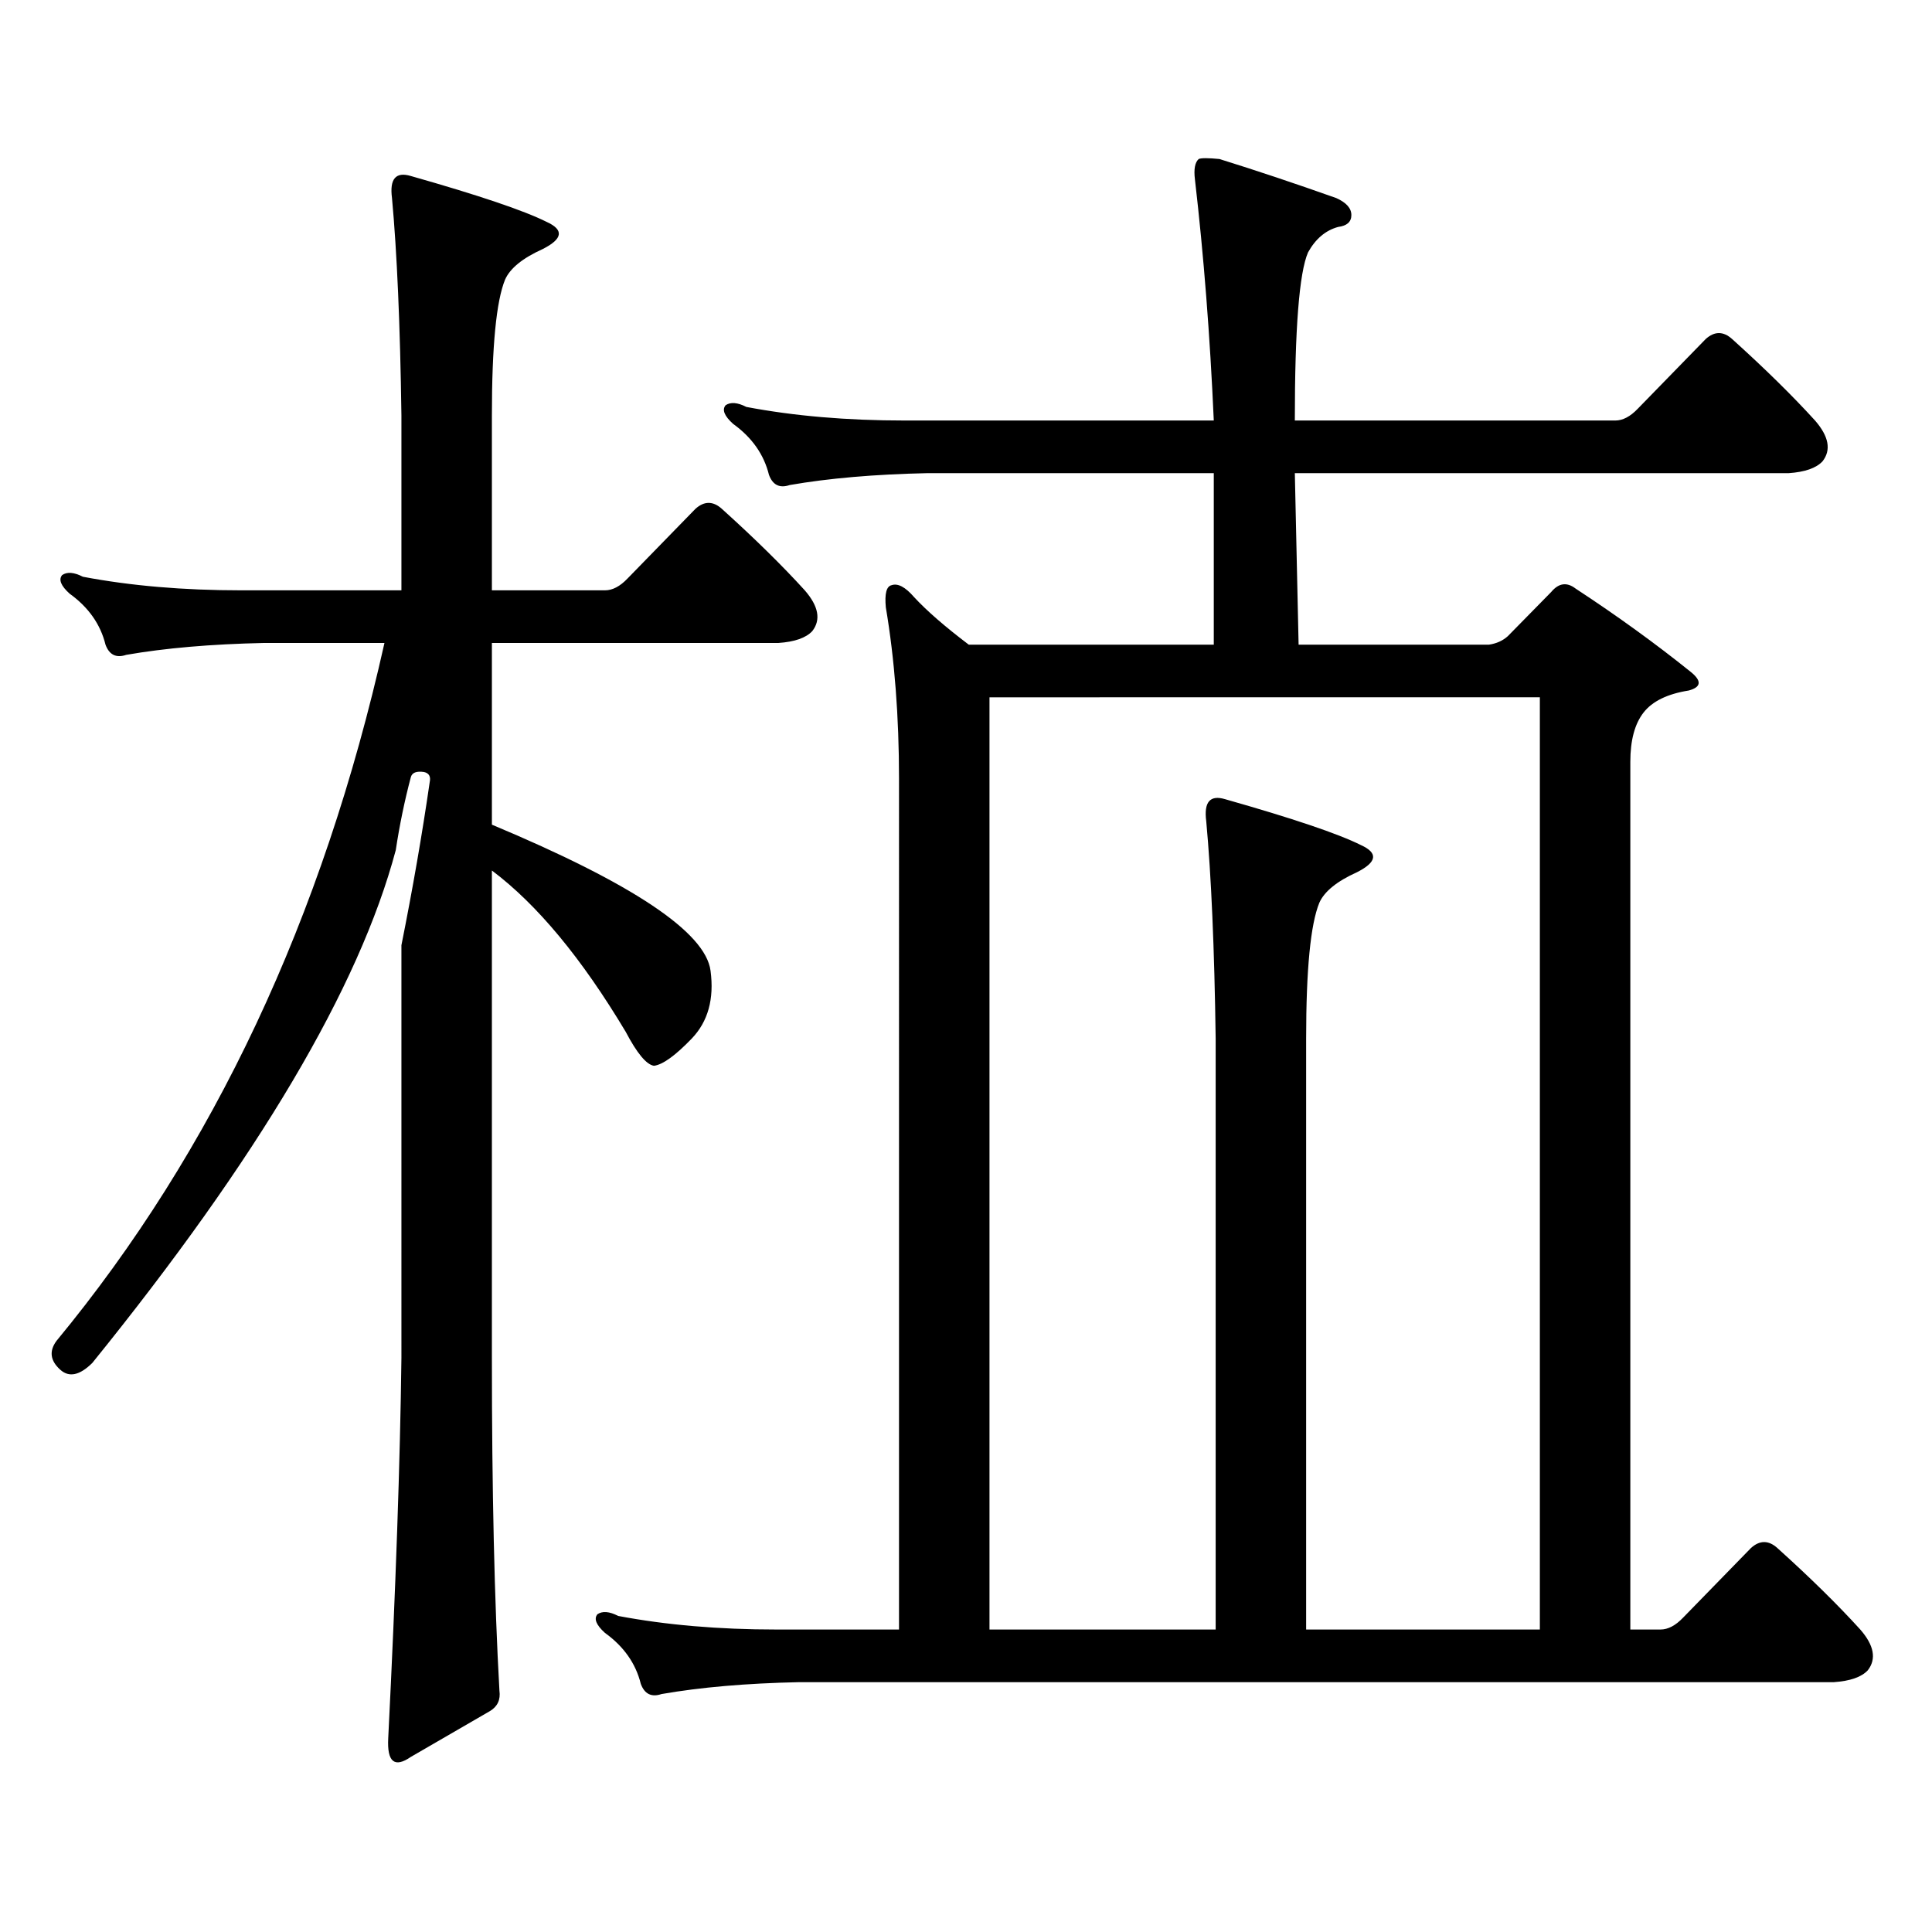 <?xml version="1.0" encoding="utf-8"?>
<!-- Generator: Adobe Illustrator 16.0.0, SVG Export Plug-In . SVG Version: 6.00 Build 0)  -->
<!DOCTYPE svg PUBLIC "-//W3C//DTD SVG 1.1//EN" "http://www.w3.org/Graphics/SVG/1.1/DTD/svg11.dtd">
<svg version="1.1" id="图层_1" xmlns="http://www.w3.org/2000/svg" xmlns:xlink="http://www.w3.org/1999/xlink" x="0px" y="0px"
	 width="1000px" height="1000px" viewBox="0 0 1000 1000" enable-background="new 0 0 1000 1000" xml:space="preserve">
<path d="M222.41,404.867c0.64-2.925-0.335-4.683-2.927-5.273c-3.902-0.577-6.189,0.302-6.829,2.637
	c-3.262,12.305-5.854,24.912-7.805,37.793c-18.872,70.903-71.218,159.384-157.069,265.43c-6.509,6.455-12.042,7.622-16.585,3.516
	c-5.213-4.683-5.854-9.668-1.951-14.941c81.293-98.438,137.877-218.848,169.752-361.23h-62.438
	c-27.316,0.591-51.066,2.637-71.218,6.152c-5.213,1.758-8.78,0-10.731-5.273c-2.607-10.547-8.78-19.336-18.536-26.367
	c-4.558-4.092-5.854-7.32-3.902-9.668c2.591-1.758,6.173-1.456,10.731,0.879c24.709,4.697,52.026,7.031,81.949,7.031h82.925v-90.527
	c-0.656-46.87-2.287-84.375-4.878-112.5c-1.311-9.956,1.951-13.76,9.756-11.426c35.121,9.97,58.535,17.88,70.242,23.73
	c9.101,4.106,8.445,8.789-1.951,14.063c-10.411,4.697-16.92,9.97-19.512,15.82c-4.558,11.137-6.829,34.58-6.829,70.313v90.527
	h58.535c3.902,0,7.805-2.046,11.707-6.152l35.121-36.035c4.543-4.092,9.101-4.092,13.658,0
	c16.905,15.244,31.219,29.306,42.926,42.188c7.149,8.212,8.445,15.244,3.902,21.094c-3.262,3.516-9.115,5.576-17.561,6.152H254.604
	v94.043c72.834,30.473,110.562,55.673,113.168,75.586c1.951,14.653-1.311,26.367-9.756,35.156
	c-8.46,8.789-14.969,13.486-19.512,14.063c-3.902-0.577-8.78-6.441-14.634-17.578c-22.773-38.081-45.853-65.918-69.267-83.496
	v252.246c0,68.555,1.296,125.972,3.902,172.266c0.641,4.683-0.976,8.198-4.878,10.547l-40.974,23.731
	c-8.46,5.85-12.363,2.637-11.707-9.668c3.902-77.934,6.173-143.55,6.829-196.875V489.242
	C213.629,459.95,218.507,431.825,222.41,404.867z M465.33,403.109c0-32.217-2.286-61.812-6.829-88.77
	c-0.655-7.031,0.32-10.835,2.927-11.426c3.247-1.167,7.149,0.879,11.707,6.152c6.494,7.031,15.93,15.244,28.292,24.609h126.826
	v-88.77H479.964c-27.316,0.591-51.065,2.637-71.218,6.152c-5.213,1.758-8.78,0-10.731-5.273
	c-2.606-10.547-8.78-19.336-18.536-26.367c-4.558-4.092-5.854-7.32-3.902-9.668c2.592-1.758,6.174-1.456,10.731,0.879
	c24.71,4.697,52.026,7.031,81.949,7.031h159.996c-1.951-43.945-5.213-85.542-9.756-124.805c-0.655-5.273,0-8.789,1.951-10.547
	c1.296-0.577,4.878-0.577,10.731,0c18.856,5.864,39.023,12.607,60.486,20.215c5.198,2.348,7.805,5.273,7.805,8.789
	s-2.286,5.576-6.829,6.152c-6.509,1.758-11.707,6.152-15.609,13.184c-4.558,10.547-6.829,39.551-6.829,87.012h165.85
	c3.902,0,7.805-2.046,11.707-6.152l35.121-36.035c4.543-4.092,9.101-4.092,13.658,0c16.905,15.244,31.219,29.306,42.926,42.188
	c7.149,8.212,8.445,15.244,3.902,21.094c-3.262,3.516-9.115,5.576-17.561,6.152H670.203c0.641,27.548,1.296,57.129,1.951,88.77
	h98.534c3.902-0.577,7.149-2.046,9.756-4.395l22.438-22.852c3.902-4.683,8.125-5.273,12.683-1.758
	c21.463,14.063,41.295,28.427,59.511,43.066c5.854,4.697,5.519,7.91-0.976,9.668c-11.066,1.758-18.871,5.576-23.414,11.426
	c-4.558,5.864-6.829,14.365-6.829,25.488v449.121h15.609c3.902,0,7.805-2.06,11.707-6.152l35.121-36.035
	c4.543-4.106,9.101-4.106,13.658,0c16.905,15.23,31.219,29.292,42.926,42.188c7.149,8.198,8.445,15.23,3.902,21.094
	c-3.262,3.516-9.115,5.562-17.561,6.152H413.624c-27.316,0.577-51.065,2.637-71.218,6.152c-5.213,1.758-8.78,0-10.731-5.273
	c-2.606-10.547-8.78-19.336-18.536-26.367c-4.558-4.106-5.854-7.333-3.902-9.668c2.592-1.758,6.174-1.469,10.731,0.879
	c24.71,4.683,52.026,7.031,81.949,7.031h63.413V403.109z M512.158,843.441h117.07V537.582c-0.655-46.87-2.286-84.375-4.878-112.5
	c-1.311-9.956,1.951-13.76,9.756-11.426c35.121,9.97,58.535,17.88,70.242,23.73c9.101,4.106,8.445,8.789-1.951,14.063
	c-10.411,4.697-16.92,9.97-19.512,15.82c-4.558,11.137-6.829,34.58-6.829,70.313v305.859h120.973v-482.52H512.158V843.441z"/>
</svg>
